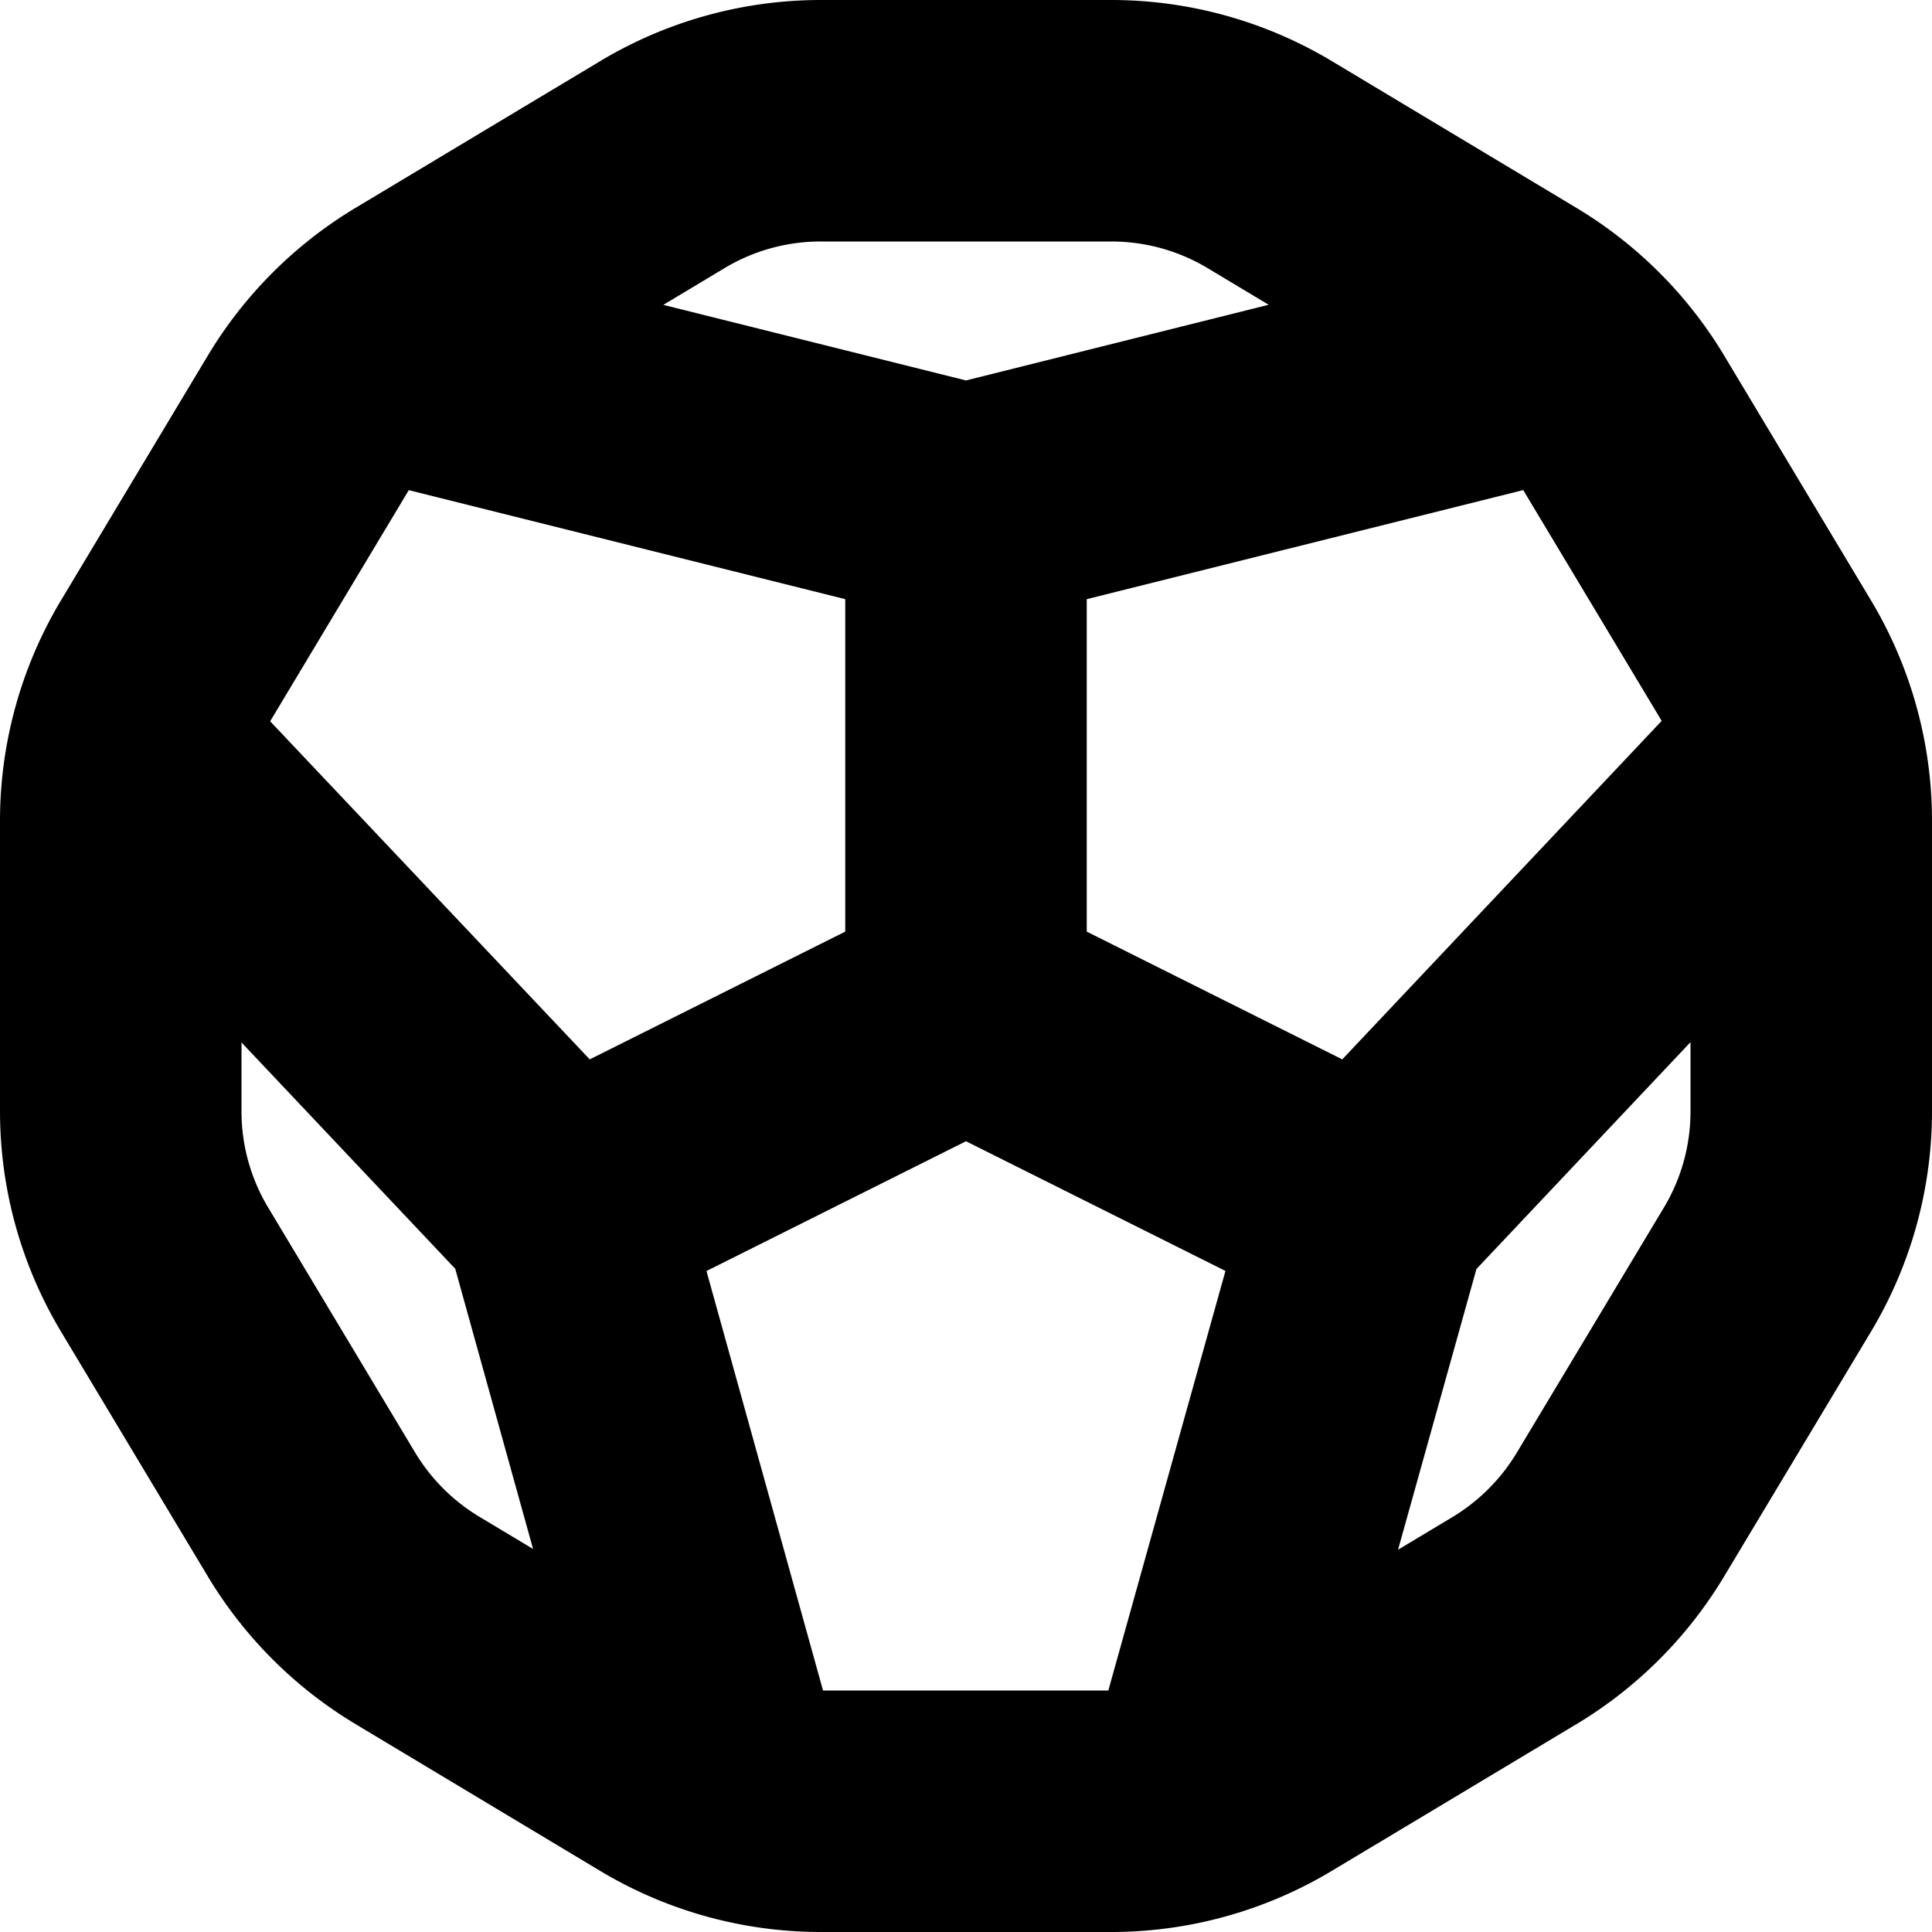<?xml version="1.0" encoding="UTF-8"?>
<svg xmlns="http://www.w3.org/2000/svg" id="Layer_1" data-name="Layer 1" viewBox="0 0 24 24" width="512" height="512"><path d="M23.242,7.458,21.414,4.41a5.354,5.354,0,0,0-1.825-1.824L16.541.757A5.328,5.328,0,0,0,13.806,0H10.194A5.326,5.326,0,0,0,7.458.758L4.41,2.586A5.359,5.359,0,0,0,2.586,4.41h0L.757,7.459A5.328,5.328,0,0,0,0,10.194v3.612a5.326,5.326,0,0,0,.758,2.736L2.586,19.59a5.354,5.354,0,0,0,1.825,1.824l3.048,1.829A5.328,5.328,0,0,0,10.194,24h3.612a5.326,5.326,0,0,0,2.736-.758l3.048-1.828a5.354,5.354,0,0,0,1.824-1.825l1.829-3.048A5.328,5.328,0,0,0,24,13.806V10.194A5.326,5.326,0,0,0,23.242,7.458ZM5.078,6.089,10.5,7.443v4.13L7.326,13.16l-3.97-4.2ZM10.224,21,8.776,15.789,12,14.177l3.223,1.611L13.768,21Zm6.45-7.84L13.5,11.573V7.443l5.422-1.355,1.72,2.867ZM10.194,3h3.612A2.32,2.32,0,0,1,15,3.33l.76.456L12,4.726,8.24,3.787,9,3.331A2.318,2.318,0,0,1,10.194,3ZM5.158,18.046,3.331,15A2.318,2.318,0,0,1,3,13.806V12.95l2.655,2.811.967,3.481-.667-.4A2.344,2.344,0,0,1,5.158,18.046ZM20.67,15l-1.828,3.046a2.344,2.344,0,0,1-.8.8l-.675.405.974-3.487L21,12.946v.86A2.32,2.32,0,0,1,20.67,15Z"/></svg>
